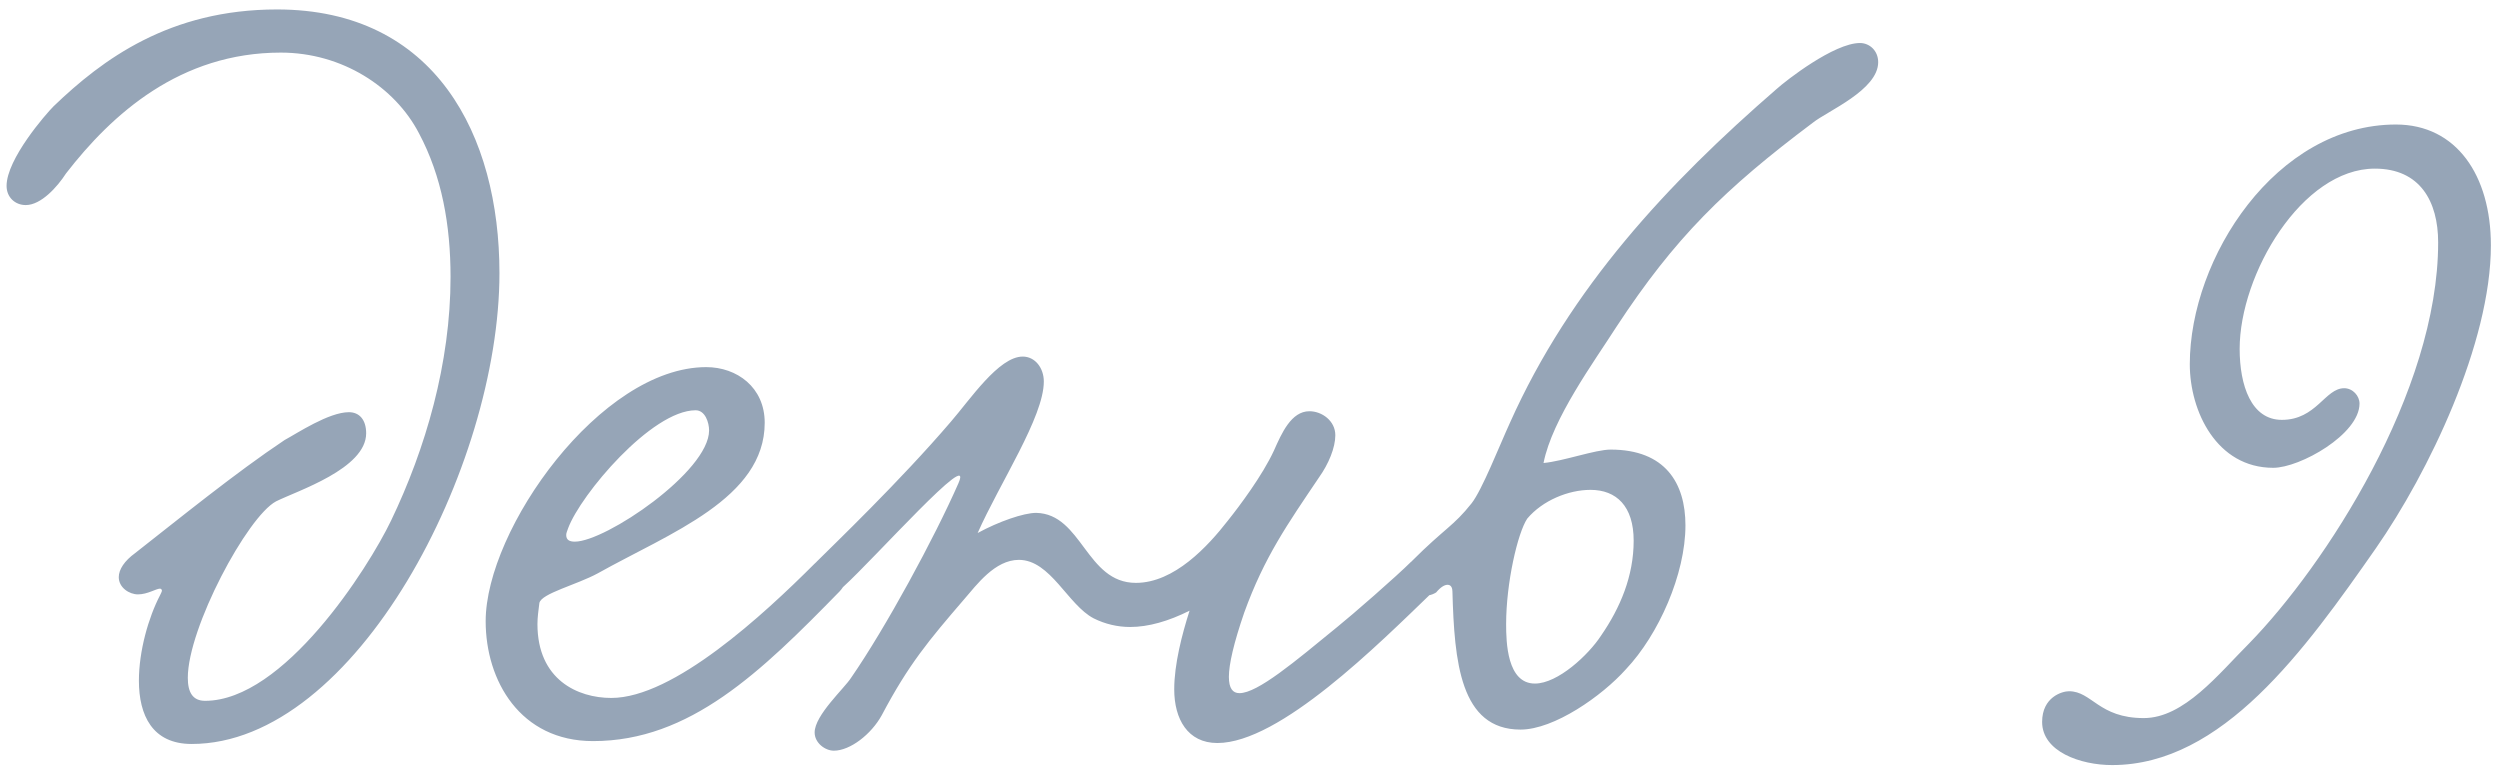 <?xml version="1.0" encoding="UTF-8"?> <svg xmlns="http://www.w3.org/2000/svg" width="146" height="45" viewBox="0 0 146 45" fill="none"><path d="M24.464 7.776C23.064 5.088 19.984 3.072 16.4 3.072C10.52 3.072 6.544 6.656 3.856 10.128C3.352 10.912 2.4 11.976 1.504 11.976C0.888 11.976 0.384 11.528 0.384 10.856C0.384 9.288 2.68 6.656 3.128 6.208C5.984 3.464 9.904 0.552 16.176 0.552C25.416 0.552 29.168 7.888 29.168 15.952C29.168 27.264 20.768 43.448 11.192 43.448C8.896 43.448 8.112 41.768 8.112 39.752C8.112 38.016 8.672 36.056 9.344 34.768C9.4 34.656 9.456 34.544 9.456 34.488C9.456 34.432 9.4 34.376 9.344 34.376C9.12 34.376 8.616 34.712 8.056 34.712C7.552 34.712 6.936 34.32 6.936 33.704C6.936 33.256 7.272 32.752 7.888 32.304C10.464 30.288 13.768 27.6 16.624 25.696C17.352 25.304 19.2 24.072 20.376 24.072C20.992 24.072 21.384 24.52 21.384 25.304C21.384 27.376 17.352 28.664 16.12 29.28C14.44 30.176 10.968 36.672 10.968 39.584C10.968 40.424 11.248 40.928 11.976 40.928C16.568 40.928 21.496 33.2 22.84 30.4C24.856 26.2 26.312 21.216 26.312 16.176C26.312 13.152 25.808 10.296 24.464 7.776ZM44.659 24.688C44.659 29.112 39.115 31.128 34.915 33.48C33.683 34.152 31.611 34.656 31.499 35.216C31.443 35.664 31.387 36.056 31.387 36.448C31.387 39.696 33.739 40.76 35.699 40.76C39.339 40.76 44.603 35.888 47.571 32.92C48.635 31.856 50.147 33.368 49.027 34.544C44.435 39.248 40.291 43.28 34.635 43.28C30.379 43.28 28.363 39.752 28.363 36.28C28.363 30.904 35.083 21.44 41.243 21.44C43.035 21.44 44.659 22.616 44.659 24.688ZM40.627 23.96C38.051 23.96 33.907 28.888 33.179 30.848C33.123 31.016 33.067 31.128 33.067 31.24C33.067 31.52 33.235 31.632 33.571 31.632C35.363 31.632 41.411 27.544 41.411 25.136C41.411 24.688 41.187 23.96 40.627 23.96ZM82.407 32.808C83.583 32.08 84.983 33.368 83.639 34.6C80.503 37.624 74.735 43.392 71.095 43.392C69.359 43.392 68.575 41.992 68.575 40.256C68.575 38.8 69.023 37.064 69.471 35.664C68.239 36.28 67.063 36.616 65.999 36.616C65.271 36.616 64.543 36.448 63.871 36.112C62.359 35.328 61.351 32.696 59.503 32.696C58.103 32.696 57.039 34.152 56.311 34.992C54.239 37.4 53.063 38.8 51.495 41.768C50.879 42.888 49.647 43.84 48.695 43.84C48.191 43.84 47.575 43.392 47.575 42.776C47.575 41.768 49.311 40.2 49.703 39.584C51.719 36.672 54.575 31.408 55.975 28.216C56.927 26.032 51.047 32.64 49.255 34.264C48.079 35.328 46.735 34.04 47.687 32.808C48.639 31.856 52.559 28.104 55.527 24.632C56.647 23.344 58.327 20.824 59.727 20.824C60.455 20.824 60.959 21.496 60.959 22.28C60.959 24.352 58.383 28.216 57.095 31.128C58.327 30.456 59.783 29.952 60.511 29.952C63.199 30.008 63.423 34.04 66.335 34.04C68.575 34.04 70.535 31.912 71.711 30.4C72.383 29.56 73.727 27.768 74.399 26.312C74.847 25.304 75.407 24.016 76.471 24.016C77.199 24.016 77.983 24.576 77.983 25.416C77.983 26.144 77.591 27.096 77.031 27.88C75.183 30.624 73.839 32.528 72.663 35.776C72.047 37.568 71.767 38.8 71.767 39.528C71.767 40.2 71.991 40.48 72.383 40.48C73.447 40.48 75.631 38.632 78.095 36.616C78.935 35.944 81.567 33.648 82.407 32.808ZM90.142 27.04C91.318 26.928 93.166 26.256 94.062 26.256C97.254 26.256 98.43 28.216 98.43 30.68C98.43 33.536 96.862 37.064 94.958 39.08C93.558 40.648 90.758 42.608 88.798 42.608C85.27 42.608 84.934 38.632 84.822 34.544C84.822 34.376 84.766 34.152 84.542 34.152C84.374 34.152 84.15 34.264 83.87 34.6C82.694 35.328 81.518 33.704 82.47 32.752C84.374 30.848 84.878 30.736 85.942 29.392C86.558 28.608 87.566 26.032 88.182 24.688C91.71 16.792 97.422 10.688 103.75 5.2C104.31 4.696 107.11 2.512 108.622 2.512C109.182 2.512 109.686 2.96 109.686 3.632C109.686 5.256 106.718 6.488 105.878 7.16C100.726 11.024 97.814 13.88 94.398 19.088C93.11 21.104 90.646 24.464 90.142 27.04ZM89.19 30.288C88.63 31.128 87.958 34.04 87.958 36.448C87.958 37.512 88.014 39.92 89.638 39.92C90.982 39.92 92.774 38.24 93.502 37.12C94.622 35.496 95.406 33.648 95.406 31.576C95.406 29.56 94.398 28.608 92.886 28.608C91.598 28.608 90.086 29.224 89.19 30.288ZM139.924 7.272C143.452 7.272 145.468 10.24 145.468 14.328C145.468 20.04 141.828 27.6 138.748 32.024C134.604 37.96 129.788 44.68 123.348 44.68C121.5 44.68 119.26 43.896 119.26 42.16C119.26 40.704 120.436 40.368 120.828 40.368C122.172 40.368 122.564 41.936 125.196 41.936C127.548 41.936 129.564 39.36 131.356 37.568C135.78 33.032 142.388 22.896 142.388 14.16C142.388 11.752 141.324 9.848 138.692 9.848C134.436 9.848 130.796 16.008 130.796 20.376C130.796 22.504 131.468 24.52 133.26 24.52C135.276 24.52 135.78 22.672 136.9 22.672C137.404 22.672 137.796 23.12 137.796 23.568C137.796 25.36 134.324 27.32 132.756 27.32C129.452 27.32 127.884 24.016 127.884 21.272C127.884 15.056 132.924 7.272 139.924 7.272Z" fill="#96A5B7"></path></svg> 